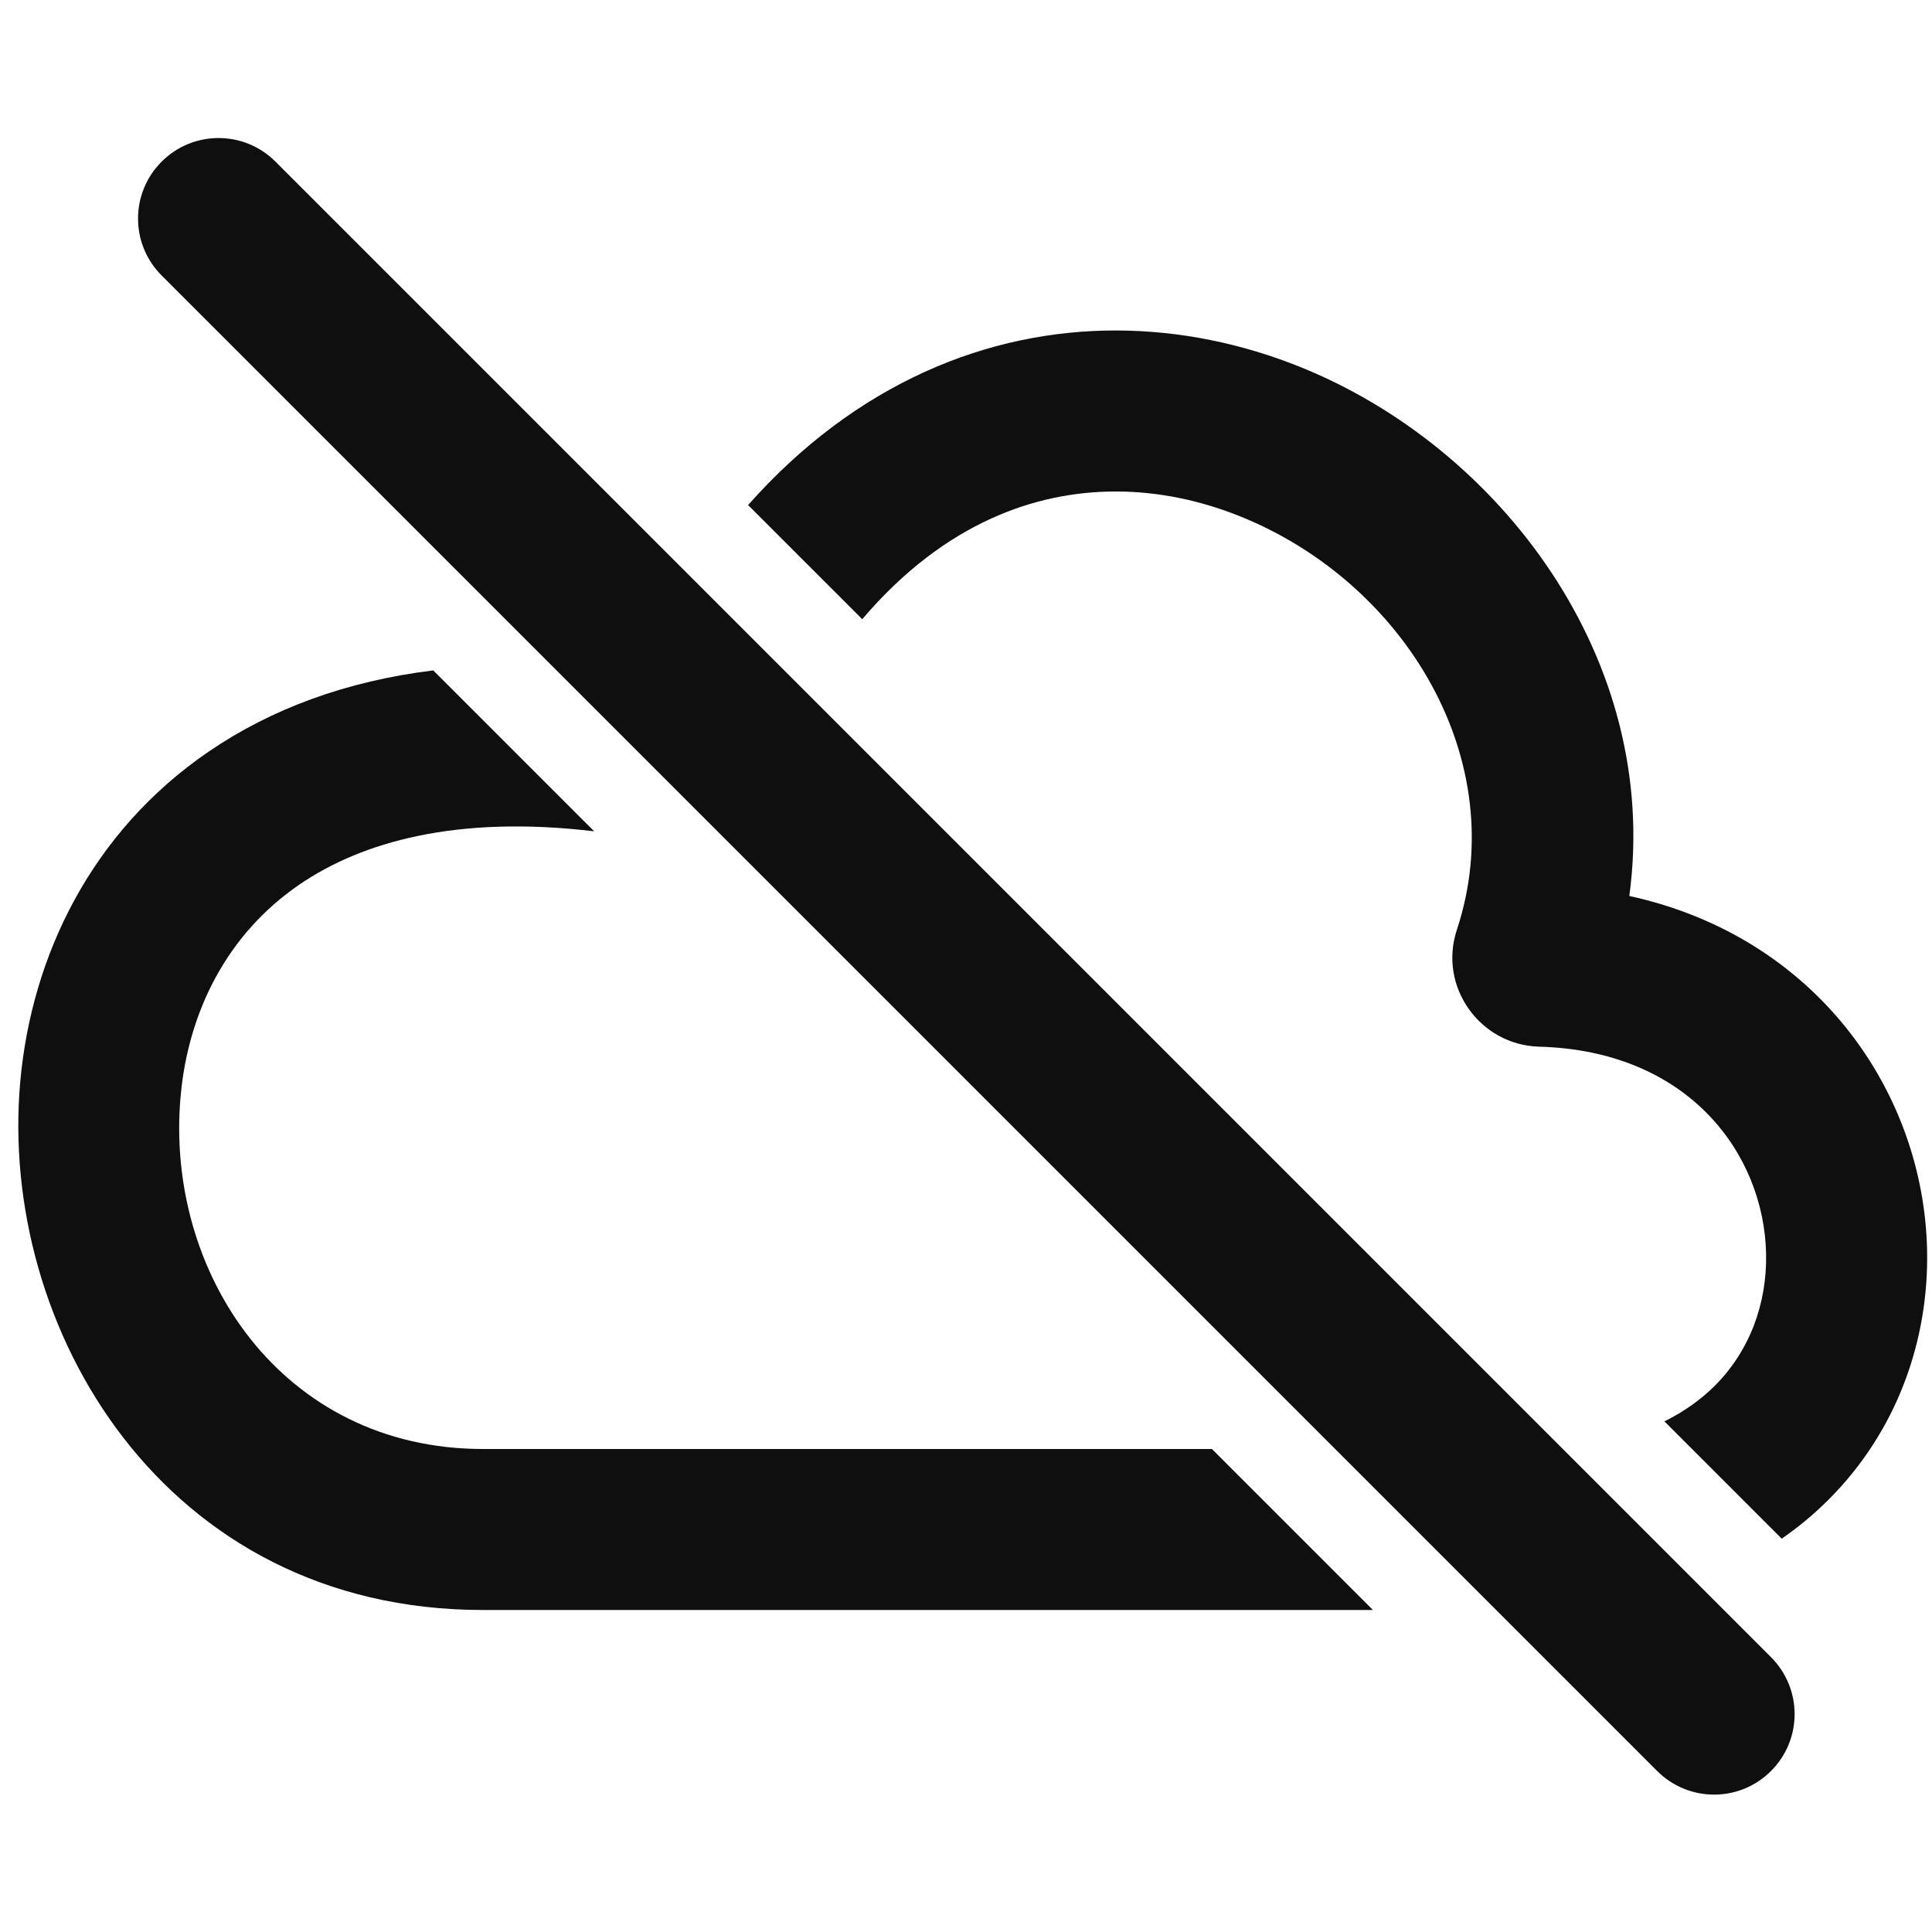 <?xml version="1.0" encoding="utf-8"?><!-- Uploaded to: SVG Repo, www.svgrepo.com, Generator: SVG Repo Mixer Tools -->
<svg width="800px" height="800px" viewBox="0 0 24 24" fill="none" xmlns="http://www.w3.org/2000/svg">
<path d="M23.939 15.53C23.898 13.572 22.572 11.64 20.24 11.13C20.637 8.194 18.635 5.556 16.148 4.557C14.719 3.983 13.059 3.906 11.489 4.619C10.695 4.98 9.954 5.528 9.293 6.274L10.711 7.692C11.228 7.084 11.778 6.684 12.316 6.44C13.326 5.981 14.414 6.016 15.402 6.413C17.455 7.237 18.792 9.452 18.098 11.549C17.863 12.26 18.388 12.982 19.118 13.002C20.991 13.053 21.913 14.347 21.939 15.572C21.952 16.192 21.736 16.782 21.299 17.217C21.136 17.379 20.93 17.531 20.676 17.657L22.133 19.114C22.341 18.97 22.534 18.81 22.71 18.634C23.57 17.778 23.962 16.644 23.939 15.53Z" fill="#0F0F0F"/>
<path d="M17.055 20L6 20C2.024 20 -0.024 16.479 0.252 13.433C0.393 11.872 1.136 10.332 2.592 9.337C3.364 8.809 4.297 8.461 5.382 8.328L7.381 10.327C5.672 10.122 4.492 10.46 3.72 10.988C2.828 11.598 2.34 12.556 2.244 13.614C2.045 15.805 3.496 18 6 18L15.055 18L17.055 20Z" fill="#0F0F0F"/>
<path d="M2.008 3.422C1.617 3.032 1.617 2.398 2.008 2.008C2.398 1.617 3.032 1.617 3.422 2.008L22 20.586C22.391 20.977 22.391 21.61 22 22C21.61 22.391 20.977 22.391 20.586 22L2.008 3.422Z" fill="#0F0F0F"/>
</svg>